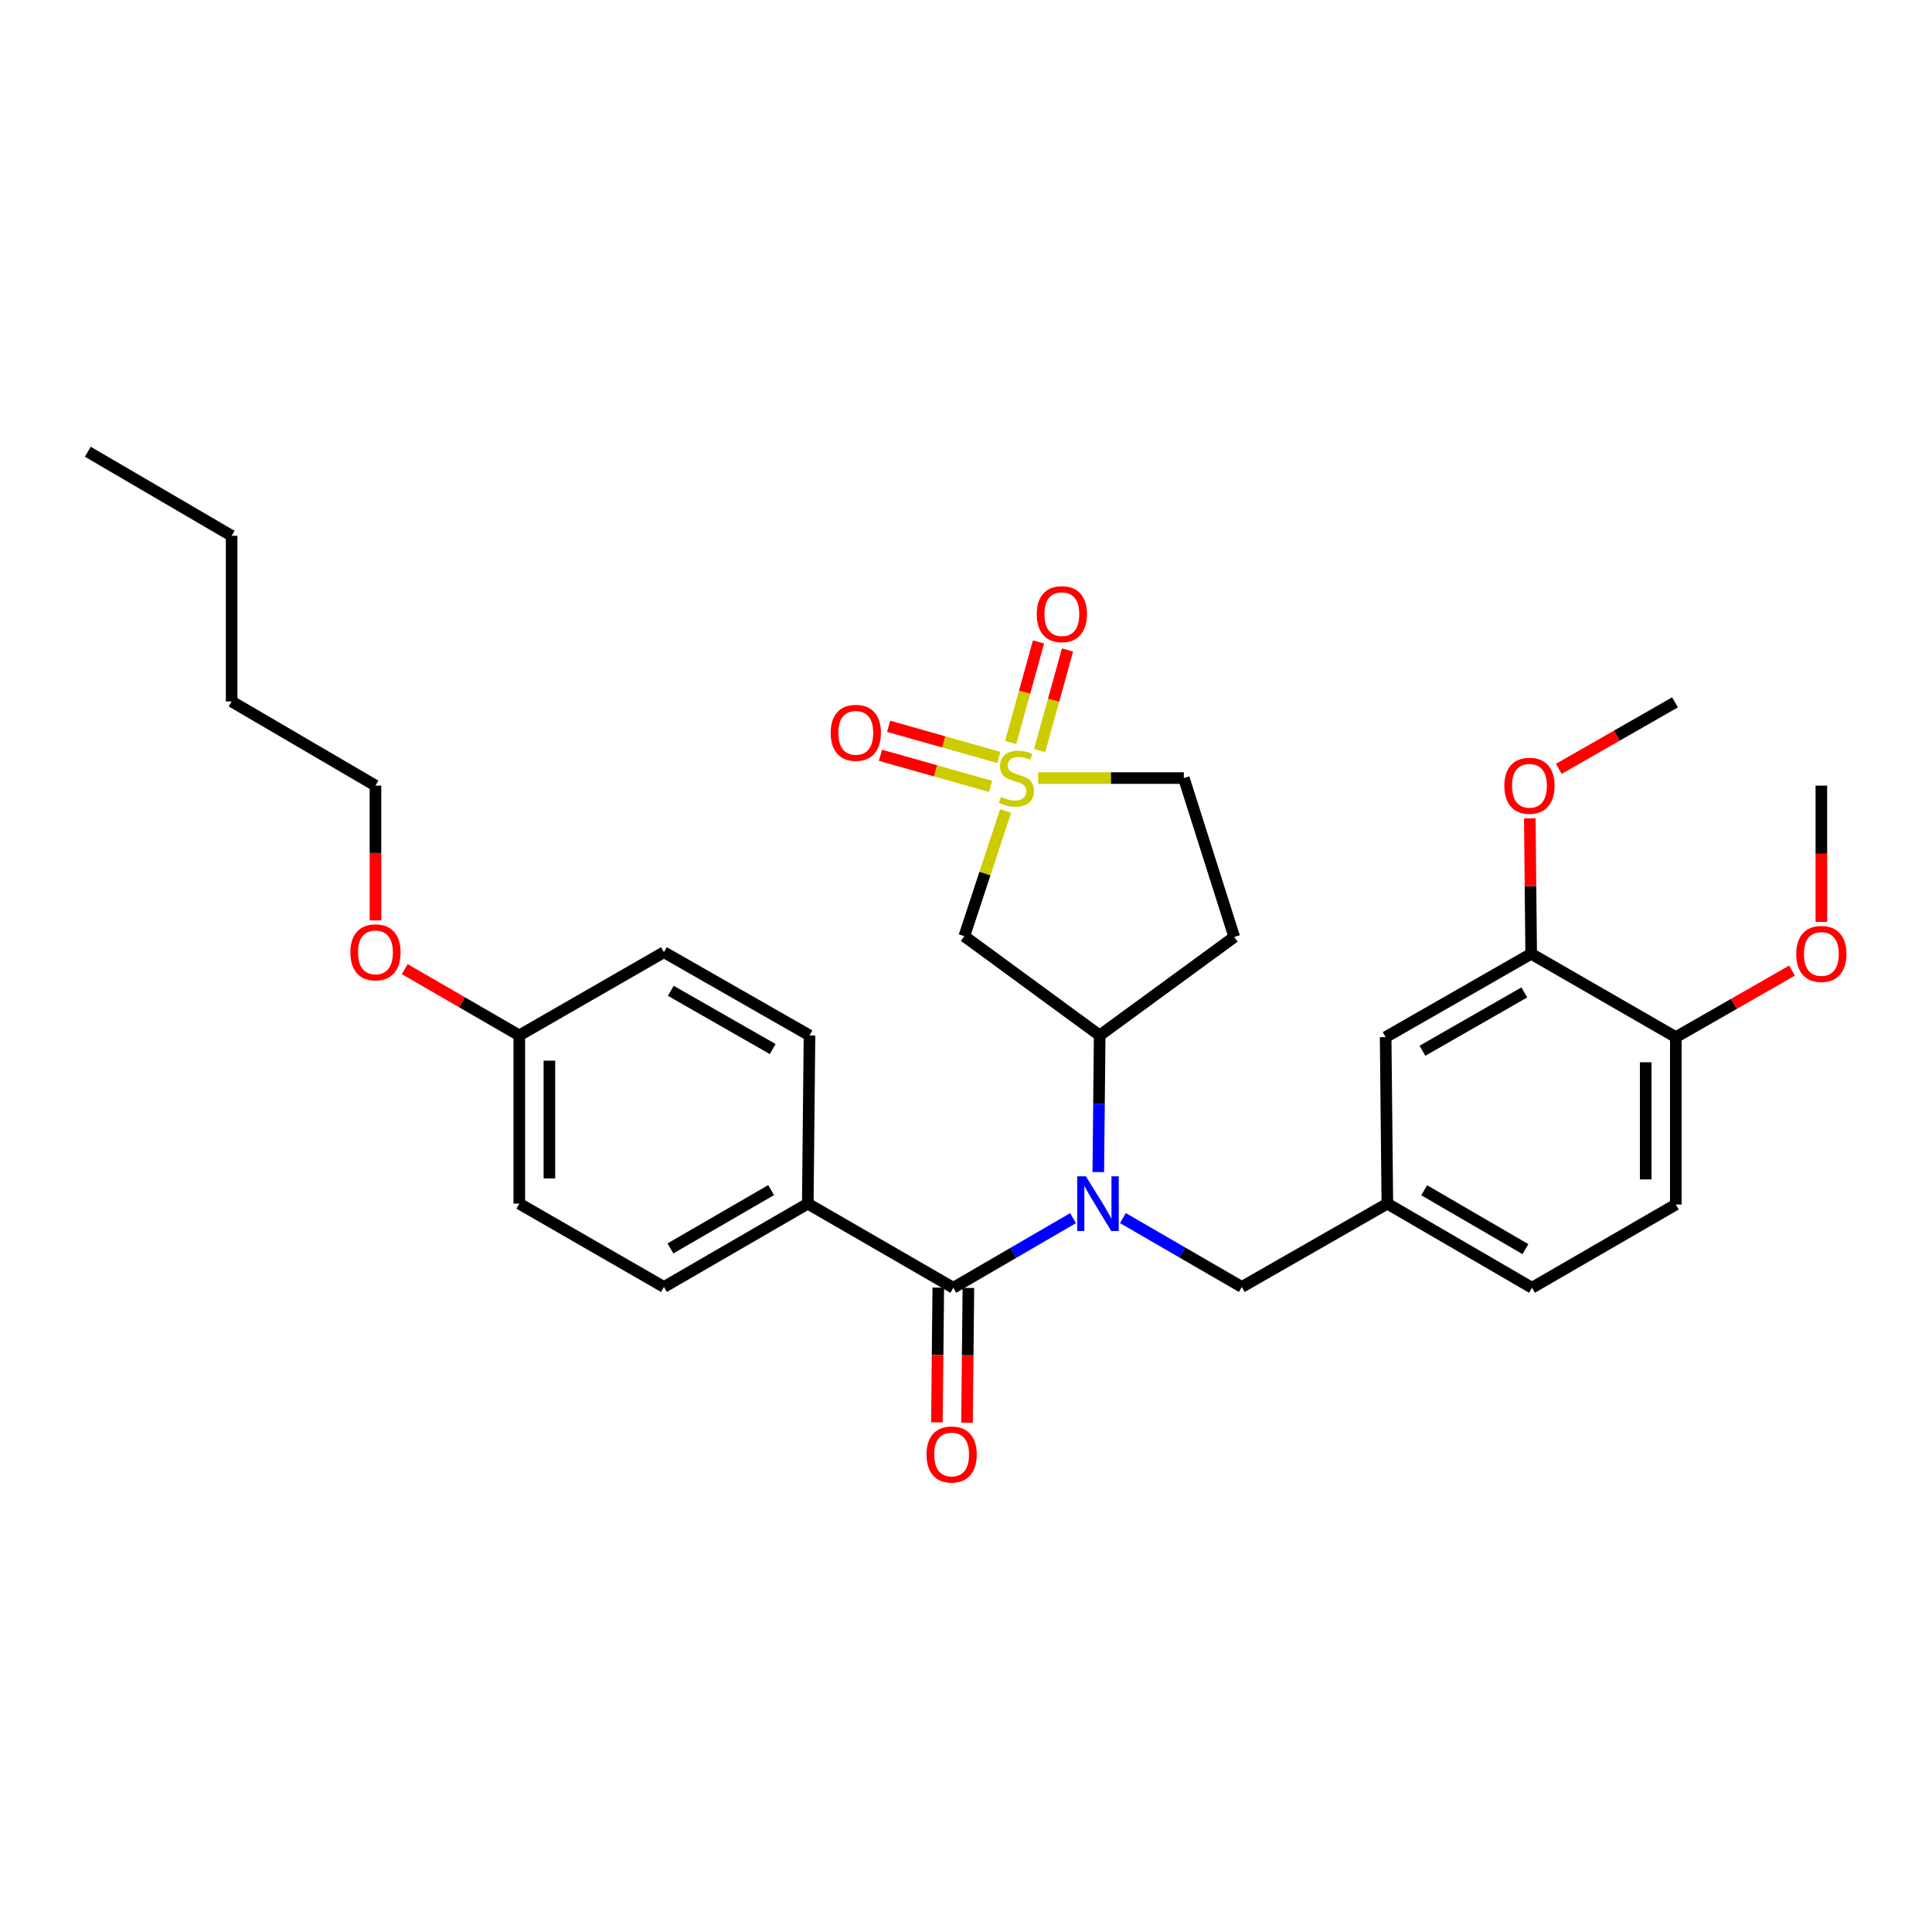 <?xml version='1.0' encoding='iso-8859-1'?>
<svg version='1.1' baseProfile='full'
              xmlns='http://www.w3.org/2000/svg'
                      xmlns:rdkit='http://www.rdkit.org/xml'
                      xmlns:xlink='http://www.w3.org/1999/xlink'
                  xml:space='preserve'
width='1000px' height='1000px' viewBox='0 0 1000 1000'>
<!-- END OF HEADER -->
<rect style='opacity:1.0;fill:#FFFFFF;stroke:none' width='1000' height='1000' x='0' y='0'> </rect>
<path class='bond-2' d='M 520.488,419.756 L 509.804,452.166' style='fill:none;fill-rule:evenodd;stroke:#CCCC00;stroke-width:6px;stroke-linecap:butt;stroke-linejoin:miter;stroke-opacity:1' />
<path class='bond-2' d='M 509.804,452.166 L 499.121,484.575' style='fill:none;fill-rule:evenodd;stroke:#000000;stroke-width:6px;stroke-linecap:butt;stroke-linejoin:miter;stroke-opacity:1' />
<path class='bond-5' d='M 516.981,392.048 L 488.463,383.99' style='fill:none;fill-rule:evenodd;stroke:#CCCC00;stroke-width:6px;stroke-linecap:butt;stroke-linejoin:miter;stroke-opacity:1' />
<path class='bond-5' d='M 488.463,383.99 L 459.946,375.932' style='fill:none;fill-rule:evenodd;stroke:#FF0000;stroke-width:6px;stroke-linecap:butt;stroke-linejoin:miter;stroke-opacity:1' />
<path class='bond-5' d='M 512.744,407.043 L 484.227,398.985' style='fill:none;fill-rule:evenodd;stroke:#CCCC00;stroke-width:6px;stroke-linecap:butt;stroke-linejoin:miter;stroke-opacity:1' />
<path class='bond-5' d='M 484.227,398.985 L 455.709,390.927' style='fill:none;fill-rule:evenodd;stroke:#FF0000;stroke-width:6px;stroke-linecap:butt;stroke-linejoin:miter;stroke-opacity:1' />
<path class='bond-6' d='M 538.13,388.477 L 545.336,362.449' style='fill:none;fill-rule:evenodd;stroke:#CCCC00;stroke-width:6px;stroke-linecap:butt;stroke-linejoin:miter;stroke-opacity:1' />
<path class='bond-6' d='M 545.336,362.449 L 552.542,336.422' style='fill:none;fill-rule:evenodd;stroke:#FF0000;stroke-width:6px;stroke-linecap:butt;stroke-linejoin:miter;stroke-opacity:1' />
<path class='bond-6' d='M 523.114,384.32 L 530.32,358.292' style='fill:none;fill-rule:evenodd;stroke:#CCCC00;stroke-width:6px;stroke-linecap:butt;stroke-linejoin:miter;stroke-opacity:1' />
<path class='bond-6' d='M 530.32,358.292 L 537.526,332.264' style='fill:none;fill-rule:evenodd;stroke:#FF0000;stroke-width:6px;stroke-linecap:butt;stroke-linejoin:miter;stroke-opacity:1' />
<path class='bond-10' d='M 537.349,402.721 L 575.046,402.721' style='fill:none;fill-rule:evenodd;stroke:#CCCC00;stroke-width:6px;stroke-linecap:butt;stroke-linejoin:miter;stroke-opacity:1' />
<path class='bond-10' d='M 575.046,402.721 L 612.743,402.721' style='fill:none;fill-rule:evenodd;stroke:#000000;stroke-width:6px;stroke-linecap:butt;stroke-linejoin:miter;stroke-opacity:1' />
<path class='bond-0' d='M 568.476,606.669 L 568.835,571.297' style='fill:none;fill-rule:evenodd;stroke:#0000FF;stroke-width:6px;stroke-linecap:butt;stroke-linejoin:miter;stroke-opacity:1' />
<path class='bond-0' d='M 568.835,571.297 L 569.194,535.924' style='fill:none;fill-rule:evenodd;stroke:#000000;stroke-width:6px;stroke-linecap:butt;stroke-linejoin:miter;stroke-opacity:1' />
<path class='bond-1' d='M 555.406,630.512 L 524.424,648.529' style='fill:none;fill-rule:evenodd;stroke:#0000FF;stroke-width:6px;stroke-linecap:butt;stroke-linejoin:miter;stroke-opacity:1' />
<path class='bond-1' d='M 524.424,648.529 L 493.443,666.547' style='fill:none;fill-rule:evenodd;stroke:#000000;stroke-width:6px;stroke-linecap:butt;stroke-linejoin:miter;stroke-opacity:1' />
<path class='bond-7' d='M 581.202,630.473 L 611.983,648.303' style='fill:none;fill-rule:evenodd;stroke:#0000FF;stroke-width:6px;stroke-linecap:butt;stroke-linejoin:miter;stroke-opacity:1' />
<path class='bond-7' d='M 611.983,648.303 L 642.763,666.132' style='fill:none;fill-rule:evenodd;stroke:#000000;stroke-width:6px;stroke-linecap:butt;stroke-linejoin:miter;stroke-opacity:1' />
<path class='bond-4' d='M 493.443,666.547 L 418.107,623.006' style='fill:none;fill-rule:evenodd;stroke:#000000;stroke-width:6px;stroke-linecap:butt;stroke-linejoin:miter;stroke-opacity:1' />
<path class='bond-11' d='M 485.652,666.468 L 485.295,701.338' style='fill:none;fill-rule:evenodd;stroke:#000000;stroke-width:6px;stroke-linecap:butt;stroke-linejoin:miter;stroke-opacity:1' />
<path class='bond-11' d='M 485.295,701.338 L 484.938,736.209' style='fill:none;fill-rule:evenodd;stroke:#FF0000;stroke-width:6px;stroke-linecap:butt;stroke-linejoin:miter;stroke-opacity:1' />
<path class='bond-11' d='M 501.233,666.627 L 500.876,701.498' style='fill:none;fill-rule:evenodd;stroke:#000000;stroke-width:6px;stroke-linecap:butt;stroke-linejoin:miter;stroke-opacity:1' />
<path class='bond-11' d='M 500.876,701.498 L 500.519,736.368' style='fill:none;fill-rule:evenodd;stroke:#FF0000;stroke-width:6px;stroke-linecap:butt;stroke-linejoin:miter;stroke-opacity:1' />
<path class='bond-3' d='M 499.121,484.575 L 569.194,535.924' style='fill:none;fill-rule:evenodd;stroke:#000000;stroke-width:6px;stroke-linecap:butt;stroke-linejoin:miter;stroke-opacity:1' />
<path class='bond-31' d='M 569.194,535.924 L 638.851,484.991' style='fill:none;fill-rule:evenodd;stroke:#000000;stroke-width:6px;stroke-linecap:butt;stroke-linejoin:miter;stroke-opacity:1' />
<path class='bond-15' d='M 418.107,623.006 L 343.655,666.132' style='fill:none;fill-rule:evenodd;stroke:#000000;stroke-width:6px;stroke-linecap:butt;stroke-linejoin:miter;stroke-opacity:1' />
<path class='bond-15' d='M 399.13,615.992 L 347.013,646.18' style='fill:none;fill-rule:evenodd;stroke:#000000;stroke-width:6px;stroke-linecap:butt;stroke-linejoin:miter;stroke-opacity:1' />
<path class='bond-16' d='M 418.107,623.006 L 418.99,535.924' style='fill:none;fill-rule:evenodd;stroke:#000000;stroke-width:6px;stroke-linecap:butt;stroke-linejoin:miter;stroke-opacity:1' />
<path class='bond-14' d='M 642.763,666.132 L 718.09,623.006' style='fill:none;fill-rule:evenodd;stroke:#000000;stroke-width:6px;stroke-linecap:butt;stroke-linejoin:miter;stroke-opacity:1' />
<path class='bond-8' d='M 792.534,493.682 L 717.207,536.824' style='fill:none;fill-rule:evenodd;stroke:#000000;stroke-width:6px;stroke-linecap:butt;stroke-linejoin:miter;stroke-opacity:1' />
<path class='bond-8' d='M 788.979,513.674 L 736.25,543.874' style='fill:none;fill-rule:evenodd;stroke:#000000;stroke-width:6px;stroke-linecap:butt;stroke-linejoin:miter;stroke-opacity:1' />
<path class='bond-20' d='M 792.534,493.682 L 792.179,458.626' style='fill:none;fill-rule:evenodd;stroke:#000000;stroke-width:6px;stroke-linecap:butt;stroke-linejoin:miter;stroke-opacity:1' />
<path class='bond-20' d='M 792.179,458.626 L 791.823,423.57' style='fill:none;fill-rule:evenodd;stroke:#FF0000;stroke-width:6px;stroke-linecap:butt;stroke-linejoin:miter;stroke-opacity:1' />
<path class='bond-33' d='M 792.534,493.682 L 867.402,536.824' style='fill:none;fill-rule:evenodd;stroke:#000000;stroke-width:6px;stroke-linecap:butt;stroke-linejoin:miter;stroke-opacity:1' />
<path class='bond-9' d='M 638.851,484.991 L 612.743,402.721' style='fill:none;fill-rule:evenodd;stroke:#000000;stroke-width:6px;stroke-linecap:butt;stroke-linejoin:miter;stroke-opacity:1' />
<path class='bond-12' d='M 867.402,536.824 L 867.402,623.456' style='fill:none;fill-rule:evenodd;stroke:#000000;stroke-width:6px;stroke-linecap:butt;stroke-linejoin:miter;stroke-opacity:1' />
<path class='bond-12' d='M 851.821,549.819 L 851.821,610.462' style='fill:none;fill-rule:evenodd;stroke:#000000;stroke-width:6px;stroke-linecap:butt;stroke-linejoin:miter;stroke-opacity:1' />
<path class='bond-23' d='M 867.402,536.824 L 897.481,519.597' style='fill:none;fill-rule:evenodd;stroke:#000000;stroke-width:6px;stroke-linecap:butt;stroke-linejoin:miter;stroke-opacity:1' />
<path class='bond-23' d='M 897.481,519.597 L 927.559,502.37' style='fill:none;fill-rule:evenodd;stroke:#FF0000;stroke-width:6px;stroke-linecap:butt;stroke-linejoin:miter;stroke-opacity:1' />
<path class='bond-13' d='M 717.207,536.824 L 718.09,623.006' style='fill:none;fill-rule:evenodd;stroke:#000000;stroke-width:6px;stroke-linecap:butt;stroke-linejoin:miter;stroke-opacity:1' />
<path class='bond-18' d='M 718.09,623.006 L 792.958,666.547' style='fill:none;fill-rule:evenodd;stroke:#000000;stroke-width:6px;stroke-linecap:butt;stroke-linejoin:miter;stroke-opacity:1' />
<path class='bond-18' d='M 737.154,616.068 L 789.561,646.547' style='fill:none;fill-rule:evenodd;stroke:#000000;stroke-width:6px;stroke-linecap:butt;stroke-linejoin:miter;stroke-opacity:1' />
<path class='bond-21' d='M 343.655,666.132 L 268.786,623.006' style='fill:none;fill-rule:evenodd;stroke:#000000;stroke-width:6px;stroke-linecap:butt;stroke-linejoin:miter;stroke-opacity:1' />
<path class='bond-22' d='M 418.99,535.924 L 343.655,492.859' style='fill:none;fill-rule:evenodd;stroke:#000000;stroke-width:6px;stroke-linecap:butt;stroke-linejoin:miter;stroke-opacity:1' />
<path class='bond-22' d='M 399.957,542.992 L 347.222,512.846' style='fill:none;fill-rule:evenodd;stroke:#000000;stroke-width:6px;stroke-linecap:butt;stroke-linejoin:miter;stroke-opacity:1' />
<path class='bond-17' d='M 867.402,623.456 L 792.958,666.547' style='fill:none;fill-rule:evenodd;stroke:#000000;stroke-width:6px;stroke-linecap:butt;stroke-linejoin:miter;stroke-opacity:1' />
<path class='bond-19' d='M 268.786,535.924 L 343.655,492.859' style='fill:none;fill-rule:evenodd;stroke:#000000;stroke-width:6px;stroke-linecap:butt;stroke-linejoin:miter;stroke-opacity:1' />
<path class='bond-24' d='M 268.786,535.924 L 239.139,518.774' style='fill:none;fill-rule:evenodd;stroke:#000000;stroke-width:6px;stroke-linecap:butt;stroke-linejoin:miter;stroke-opacity:1' />
<path class='bond-24' d='M 239.139,518.774 L 209.493,501.623' style='fill:none;fill-rule:evenodd;stroke:#FF0000;stroke-width:6px;stroke-linecap:butt;stroke-linejoin:miter;stroke-opacity:1' />
<path class='bond-32' d='M 268.786,535.924 L 268.786,623.006' style='fill:none;fill-rule:evenodd;stroke:#000000;stroke-width:6px;stroke-linecap:butt;stroke-linejoin:miter;stroke-opacity:1' />
<path class='bond-32' d='M 284.368,548.986 L 284.368,609.944' style='fill:none;fill-rule:evenodd;stroke:#000000;stroke-width:6px;stroke-linecap:butt;stroke-linejoin:miter;stroke-opacity:1' />
<path class='bond-26' d='M 806.821,397.955 L 836.904,380.745' style='fill:none;fill-rule:evenodd;stroke:#FF0000;stroke-width:6px;stroke-linecap:butt;stroke-linejoin:miter;stroke-opacity:1' />
<path class='bond-26' d='M 836.904,380.745 L 866.987,363.534' style='fill:none;fill-rule:evenodd;stroke:#000000;stroke-width:6px;stroke-linecap:butt;stroke-linejoin:miter;stroke-opacity:1' />
<path class='bond-27' d='M 942.729,477.185 L 942.729,441.91' style='fill:none;fill-rule:evenodd;stroke:#FF0000;stroke-width:6px;stroke-linecap:butt;stroke-linejoin:miter;stroke-opacity:1' />
<path class='bond-27' d='M 942.729,441.91 L 942.729,406.634' style='fill:none;fill-rule:evenodd;stroke:#000000;stroke-width:6px;stroke-linecap:butt;stroke-linejoin:miter;stroke-opacity:1' />
<path class='bond-25' d='M 194.342,476.384 L 194.342,441.509' style='fill:none;fill-rule:evenodd;stroke:#FF0000;stroke-width:6px;stroke-linecap:butt;stroke-linejoin:miter;stroke-opacity:1' />
<path class='bond-25' d='M 194.342,441.509 L 194.342,406.634' style='fill:none;fill-rule:evenodd;stroke:#000000;stroke-width:6px;stroke-linecap:butt;stroke-linejoin:miter;stroke-opacity:1' />
<path class='bond-28' d='M 194.342,406.634 L 119.898,363.076' style='fill:none;fill-rule:evenodd;stroke:#000000;stroke-width:6px;stroke-linecap:butt;stroke-linejoin:miter;stroke-opacity:1' />
<path class='bond-29' d='M 119.898,363.076 L 119.898,277.327' style='fill:none;fill-rule:evenodd;stroke:#000000;stroke-width:6px;stroke-linecap:butt;stroke-linejoin:miter;stroke-opacity:1' />
<path class='bond-30' d='M 119.898,277.327 L 45.455,233.82' style='fill:none;fill-rule:evenodd;stroke:#000000;stroke-width:6px;stroke-linecap:butt;stroke-linejoin:miter;stroke-opacity:1' />
<path  class='atom-0' d='M 518.103 412.441
Q 518.423 412.561, 519.743 413.121
Q 521.063 413.681, 522.503 414.041
Q 523.983 414.361, 525.423 414.361
Q 528.103 414.361, 529.663 413.081
Q 531.223 411.761, 531.223 409.481
Q 531.223 407.921, 530.423 406.961
Q 529.663 406.001, 528.463 405.481
Q 527.263 404.961, 525.263 404.361
Q 522.743 403.601, 521.223 402.881
Q 519.743 402.161, 518.663 400.641
Q 517.623 399.121, 517.623 396.561
Q 517.623 393.001, 520.023 390.801
Q 522.463 388.601, 527.263 388.601
Q 530.543 388.601, 534.263 390.161
L 533.343 393.241
Q 529.943 391.841, 527.383 391.841
Q 524.623 391.841, 523.103 393.001
Q 521.583 394.121, 521.623 396.081
Q 521.623 397.601, 522.383 398.521
Q 523.183 399.441, 524.303 399.961
Q 525.463 400.481, 527.383 401.081
Q 529.943 401.881, 531.463 402.681
Q 532.983 403.481, 534.063 405.121
Q 535.183 406.721, 535.183 409.481
Q 535.183 413.401, 532.543 415.521
Q 529.943 417.601, 525.583 417.601
Q 523.063 417.601, 521.143 417.041
Q 519.263 416.521, 517.023 415.601
L 518.103 412.441
' fill='#CCCC00'/>
<path  class='atom-1' d='M 562.051 608.846
L 571.331 623.846
Q 572.251 625.326, 573.731 628.006
Q 575.211 630.686, 575.291 630.846
L 575.291 608.846
L 579.051 608.846
L 579.051 637.166
L 575.171 637.166
L 565.211 620.766
Q 564.051 618.846, 562.811 616.646
Q 561.611 614.446, 561.251 613.766
L 561.251 637.166
L 557.571 637.166
L 557.571 608.846
L 562.051 608.846
' fill='#0000FF'/>
<path  class='atom-6' d='M 429.959 379.308
Q 429.959 372.508, 433.319 368.708
Q 436.679 364.908, 442.959 364.908
Q 449.239 364.908, 452.599 368.708
Q 455.959 372.508, 455.959 379.308
Q 455.959 386.188, 452.559 390.108
Q 449.159 393.988, 442.959 393.988
Q 436.719 393.988, 433.319 390.108
Q 429.959 386.228, 429.959 379.308
M 442.959 390.788
Q 447.279 390.788, 449.599 387.908
Q 451.959 384.988, 451.959 379.308
Q 451.959 373.748, 449.599 370.948
Q 447.279 368.108, 442.959 368.108
Q 438.639 368.108, 436.279 370.908
Q 433.959 373.708, 433.959 379.308
Q 433.959 385.028, 436.279 387.908
Q 438.639 390.788, 442.959 390.788
' fill='#FF0000'/>
<path  class='atom-7' d='M 536.613 317.883
Q 536.613 311.083, 539.973 307.283
Q 543.333 303.483, 549.613 303.483
Q 555.893 303.483, 559.253 307.283
Q 562.613 311.083, 562.613 317.883
Q 562.613 324.763, 559.213 328.683
Q 555.813 332.563, 549.613 332.563
Q 543.373 332.563, 539.973 328.683
Q 536.613 324.803, 536.613 317.883
M 549.613 329.363
Q 553.933 329.363, 556.253 326.483
Q 558.613 323.563, 558.613 317.883
Q 558.613 312.323, 556.253 309.523
Q 553.933 306.683, 549.613 306.683
Q 545.293 306.683, 542.933 309.483
Q 540.613 312.283, 540.613 317.883
Q 540.613 323.603, 542.933 326.483
Q 545.293 329.363, 549.613 329.363
' fill='#FF0000'/>
<path  class='atom-12' d='M 479.56 752.844
Q 479.56 746.044, 482.92 742.244
Q 486.28 738.444, 492.56 738.444
Q 498.84 738.444, 502.2 742.244
Q 505.56 746.044, 505.56 752.844
Q 505.56 759.724, 502.16 763.644
Q 498.76 767.524, 492.56 767.524
Q 486.32 767.524, 482.92 763.644
Q 479.56 759.764, 479.56 752.844
M 492.56 764.324
Q 496.88 764.324, 499.2 761.444
Q 501.56 758.524, 501.56 752.844
Q 501.56 747.284, 499.2 744.484
Q 496.88 741.644, 492.56 741.644
Q 488.24 741.644, 485.88 744.444
Q 483.56 747.244, 483.56 752.844
Q 483.56 758.564, 485.88 761.444
Q 488.24 764.324, 492.56 764.324
' fill='#FF0000'/>
<path  class='atom-21' d='M 778.651 406.714
Q 778.651 399.914, 782.011 396.114
Q 785.371 392.314, 791.651 392.314
Q 797.931 392.314, 801.291 396.114
Q 804.651 399.914, 804.651 406.714
Q 804.651 413.594, 801.251 417.514
Q 797.851 421.394, 791.651 421.394
Q 785.411 421.394, 782.011 417.514
Q 778.651 413.634, 778.651 406.714
M 791.651 418.194
Q 795.971 418.194, 798.291 415.314
Q 800.651 412.394, 800.651 406.714
Q 800.651 401.154, 798.291 398.354
Q 795.971 395.514, 791.651 395.514
Q 787.331 395.514, 784.971 398.314
Q 782.651 401.114, 782.651 406.714
Q 782.651 412.434, 784.971 415.314
Q 787.331 418.194, 791.651 418.194
' fill='#FF0000'/>
<path  class='atom-24' d='M 929.729 493.762
Q 929.729 486.962, 933.089 483.162
Q 936.449 479.362, 942.729 479.362
Q 949.009 479.362, 952.369 483.162
Q 955.729 486.962, 955.729 493.762
Q 955.729 500.642, 952.329 504.562
Q 948.929 508.442, 942.729 508.442
Q 936.489 508.442, 933.089 504.562
Q 929.729 500.682, 929.729 493.762
M 942.729 505.242
Q 947.049 505.242, 949.369 502.362
Q 951.729 499.442, 951.729 493.762
Q 951.729 488.202, 949.369 485.402
Q 947.049 482.562, 942.729 482.562
Q 938.409 482.562, 936.049 485.362
Q 933.729 488.162, 933.729 493.762
Q 933.729 499.482, 936.049 502.362
Q 938.409 505.242, 942.729 505.242
' fill='#FF0000'/>
<path  class='atom-25' d='M 181.342 492.939
Q 181.342 486.139, 184.702 482.339
Q 188.062 478.539, 194.342 478.539
Q 200.622 478.539, 203.982 482.339
Q 207.342 486.139, 207.342 492.939
Q 207.342 499.819, 203.942 503.739
Q 200.542 507.619, 194.342 507.619
Q 188.102 507.619, 184.702 503.739
Q 181.342 499.859, 181.342 492.939
M 194.342 504.419
Q 198.662 504.419, 200.982 501.539
Q 203.342 498.619, 203.342 492.939
Q 203.342 487.379, 200.982 484.579
Q 198.662 481.739, 194.342 481.739
Q 190.022 481.739, 187.662 484.539
Q 185.342 487.339, 185.342 492.939
Q 185.342 498.659, 187.662 501.539
Q 190.022 504.419, 194.342 504.419
' fill='#FF0000'/>
</svg>
